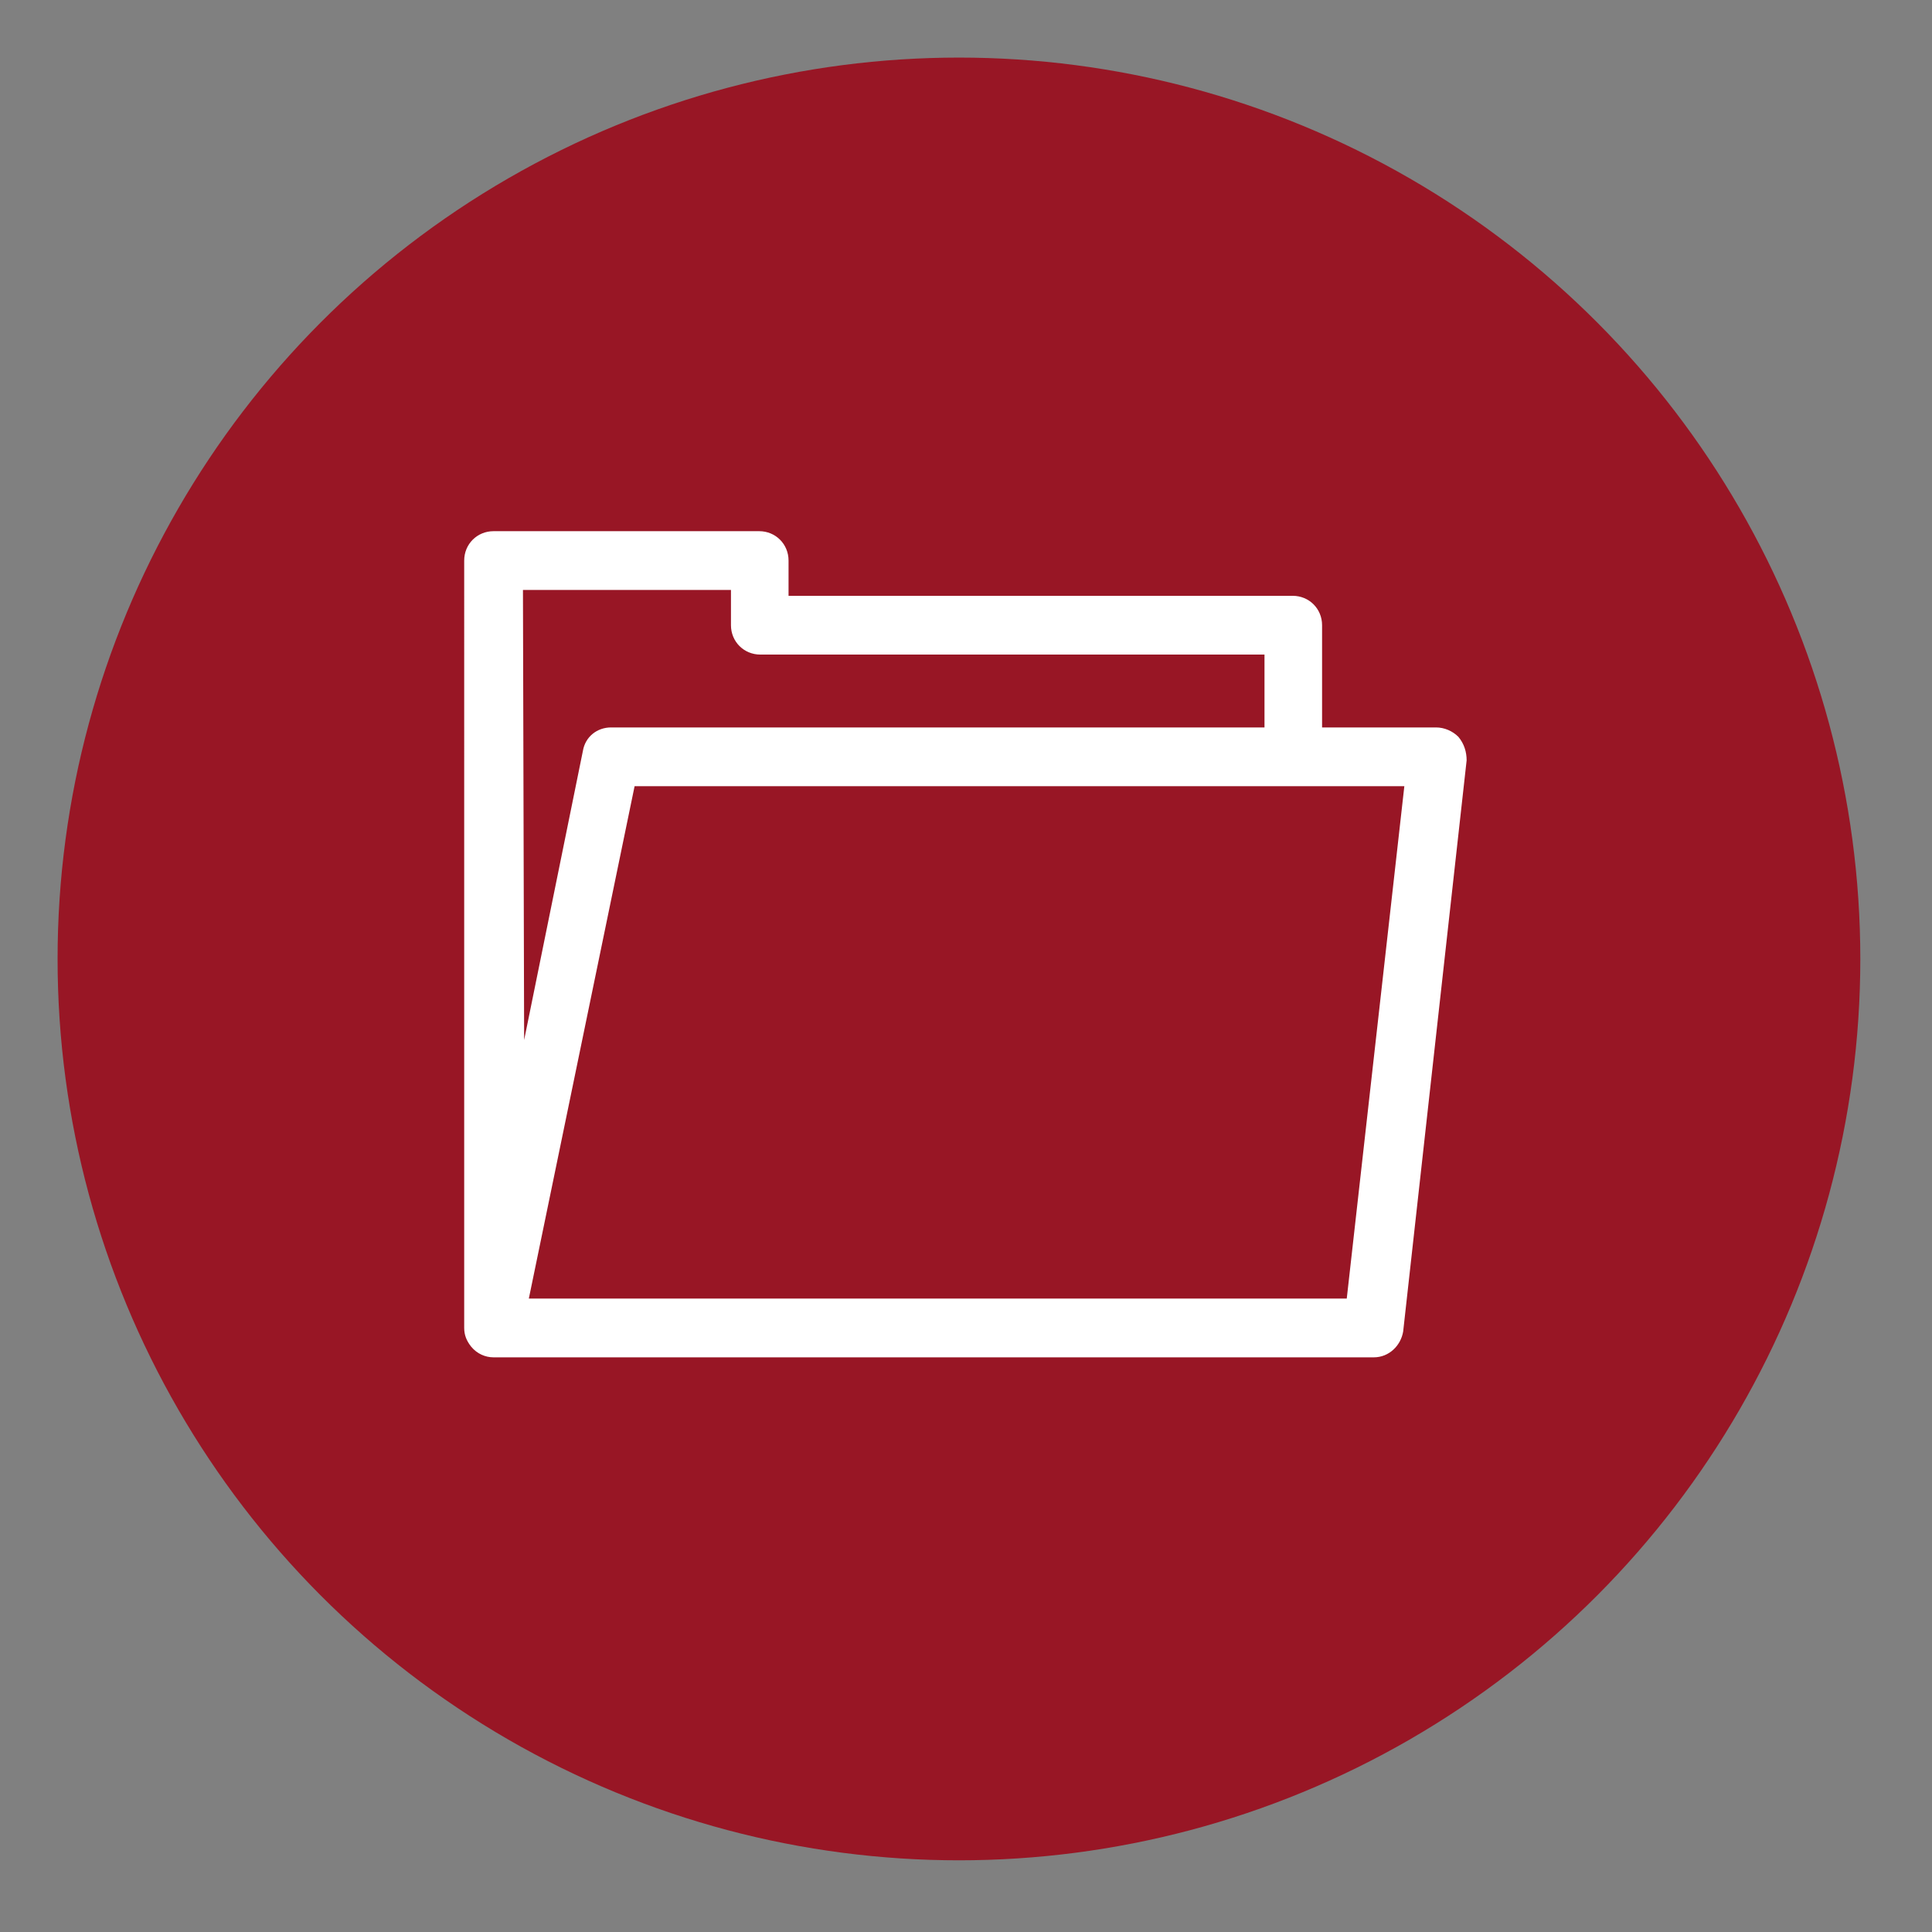 <?xml version="1.0" encoding="utf-8"?>
<!-- Generator: Adobe Illustrator 25.2.3, SVG Export Plug-In . SVG Version: 6.00 Build 0)  -->
<svg version="1.1" id="Capa_1" xmlns="http://www.w3.org/2000/svg" xmlns:xlink="http://www.w3.org/1999/xlink" x="0px" y="0px"
	 viewBox="0 0 164.4 164.4" style="enable-background:new 0 0 164.4 164.4;" xml:space="preserve">
<rect x="0" y="0" width="164.4" height="164.4" fill="#808080" stroke="none"/>
<style type="text/css">
	.st0{fill:#981625;}
	.st1{fill:#FFFFFF;}
</style>
<circle class="st0" cx="81.6" cy="81.6" r="76.7"/>
<g>
	<g>
		<g>
			<path class="st1" d="M124.1,62.7c-0.5-0.5-1.2-0.8-1.9-0.8h-9.7v-8.7c0-1.4-1.1-2.5-2.5-2.5H67.1v-3c0-1.4-1.1-2.5-2.5-2.5H42
				c-1.4,0-2.5,1.1-2.5,2.5V113c0,0.6,0.2,1.1,0.6,1.6c0.5,0.6,1.2,0.9,1.9,0.9h74.9c1.3,0,2.3-1,2.5-2.2l5.4-48.6
				C124.8,64,124.6,63.3,124.1,62.7z M44.5,50.2h17.7v3c0,1.4,1.1,2.5,2.5,2.5h42.9v6.2H52c-1.2,0-2.2,0.8-2.4,2l-5,24.6L44.5,50.2
				L44.5,50.2z M114.6,110.5H45l9-43.6h65.5L114.6,110.5z"/>
		</g>
	</g>
</g>
</svg>
